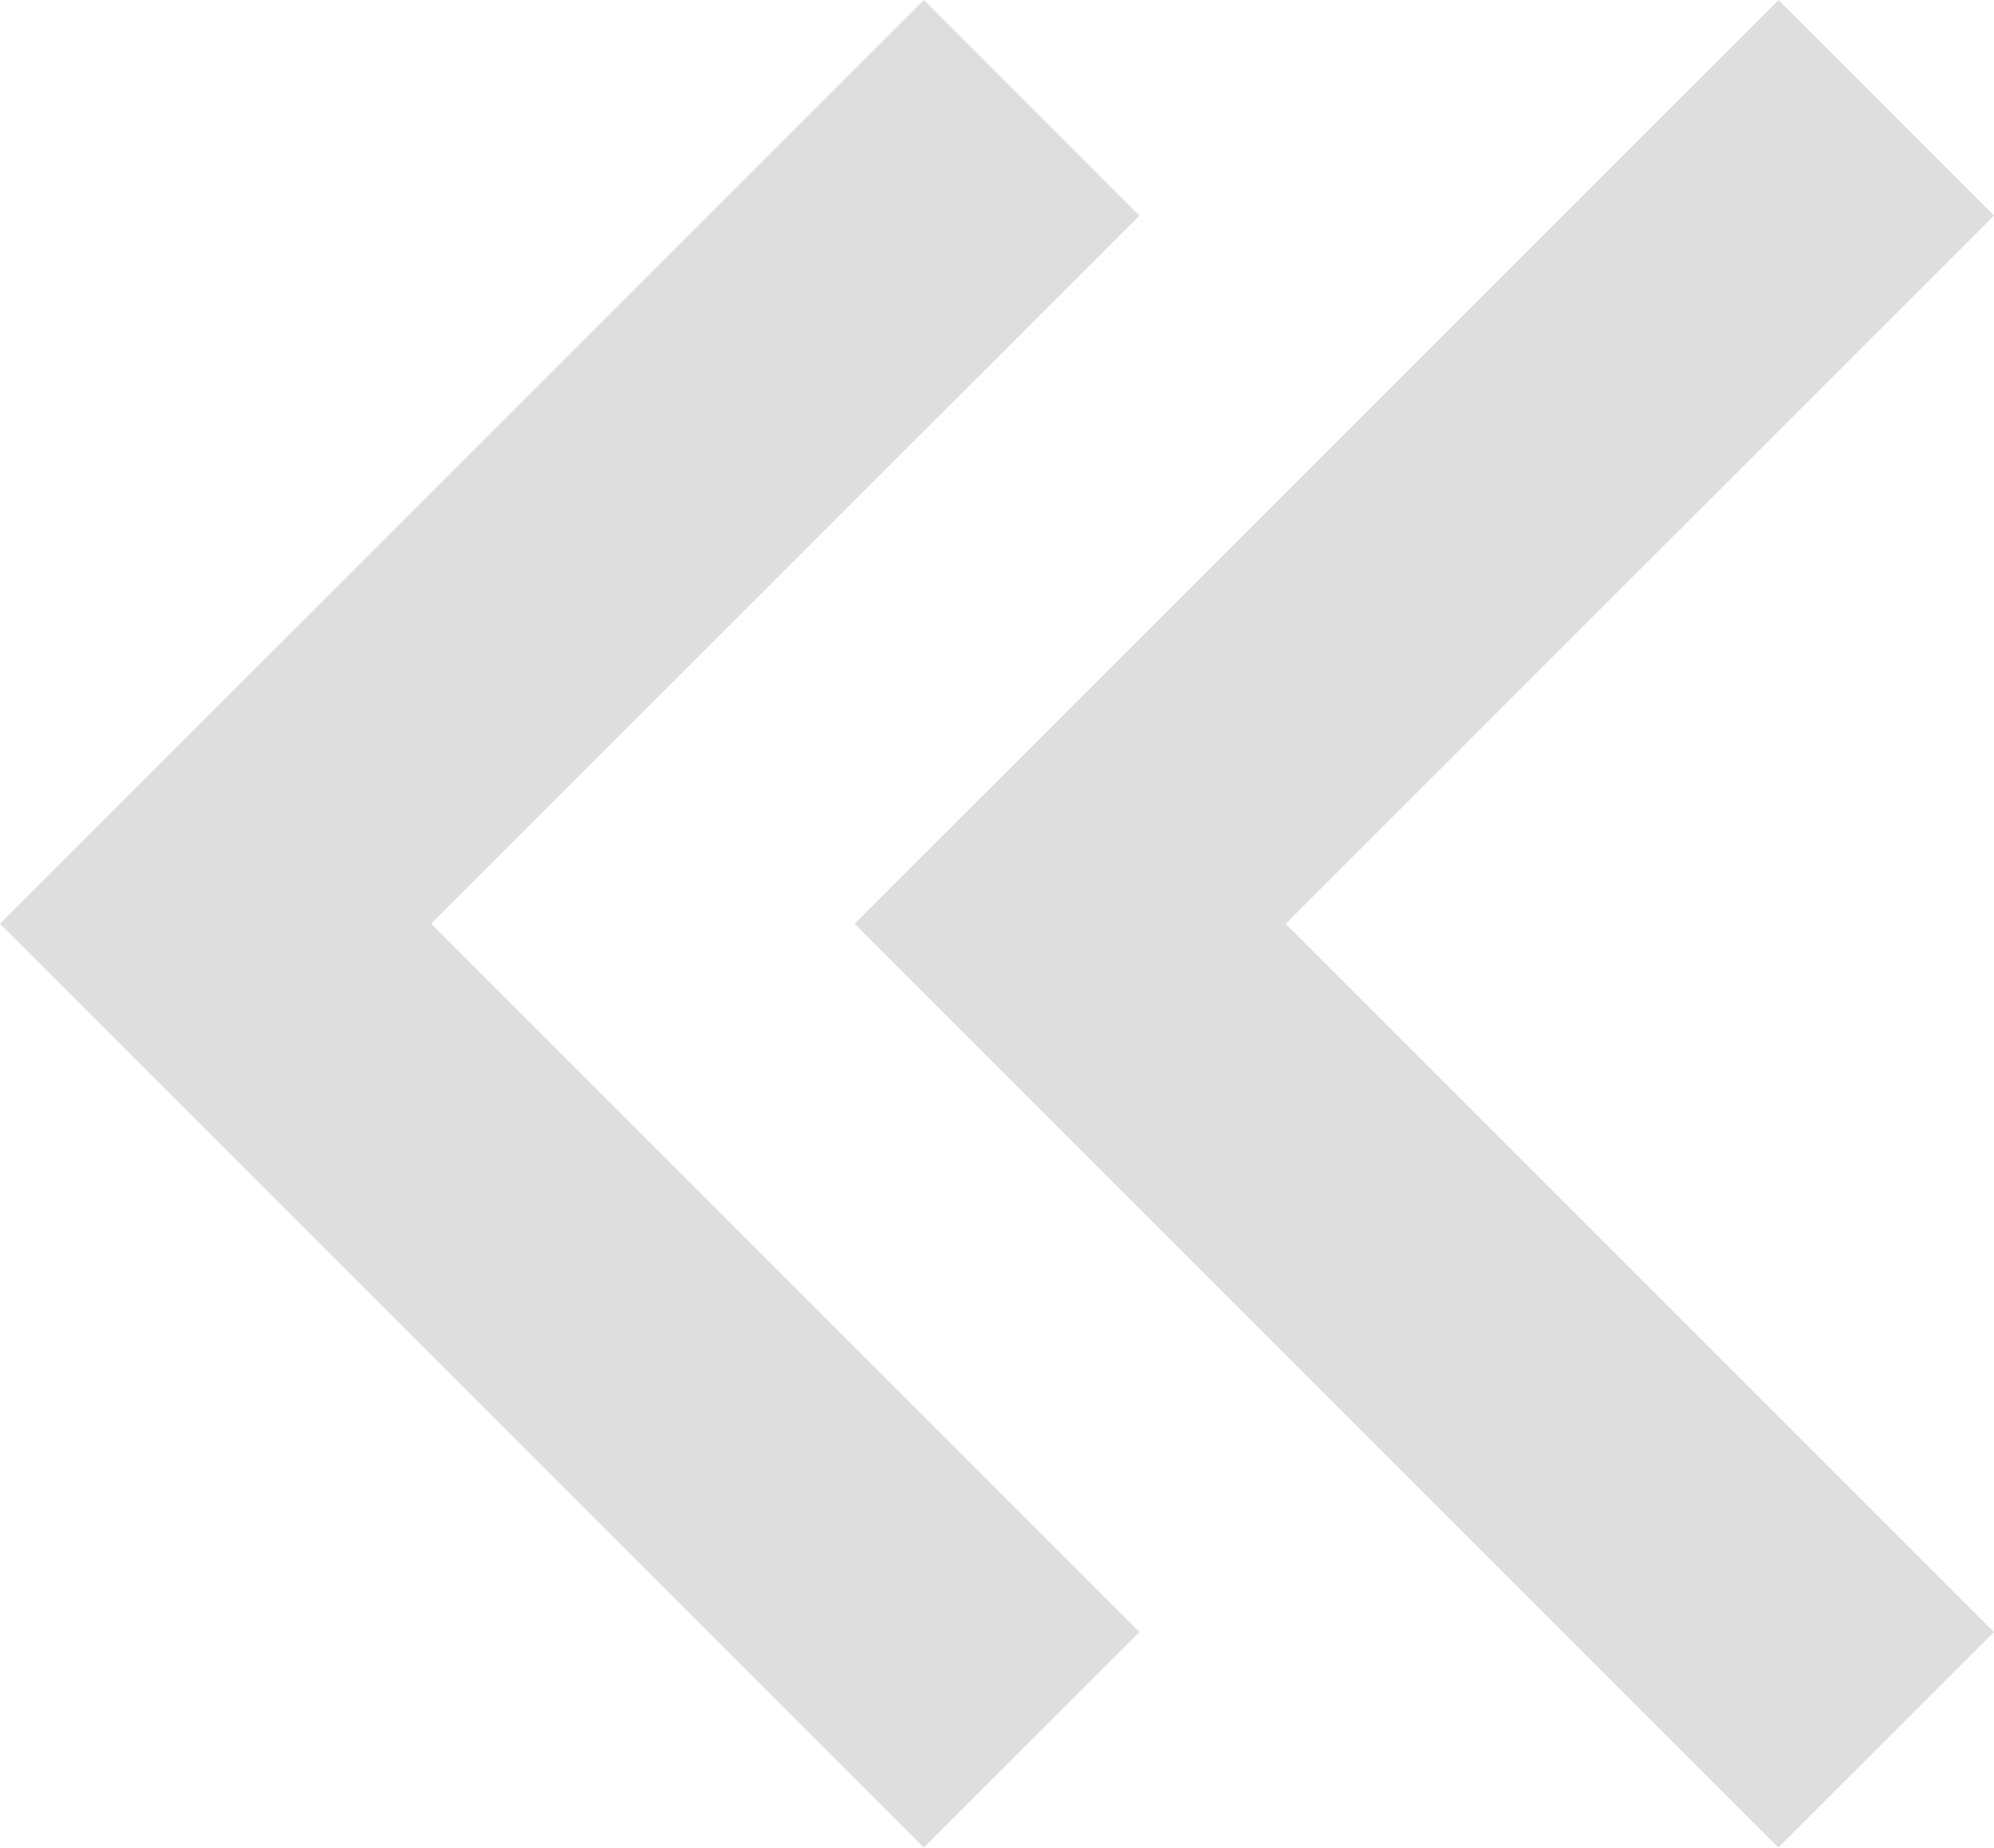 <svg xmlns="http://www.w3.org/2000/svg" width="14" height="12.973" viewBox="0 0 14 12.973">
  <g id="Group_2603" data-name="Group 2603" transform="translate(-1027 -1123.027)">
    <path id="path" d="M17.459,8.6l-4.973,4.973L7.514,8.6,6,10.113,12.486,16.6l6.486-6.486Z" transform="translate(1049.6 1117.027) rotate(90)" fill="#dedede" fill-rule="evenodd"/>
    <path id="path-2" data-name="path" d="M17.459,8.6l-4.973,4.973L7.514,8.6,6,10.113,12.486,16.6l6.486-6.486Z" transform="translate(1043.6 1117.027) rotate(90)" fill="#dedede" fill-rule="evenodd"/>
  </g>
</svg>
